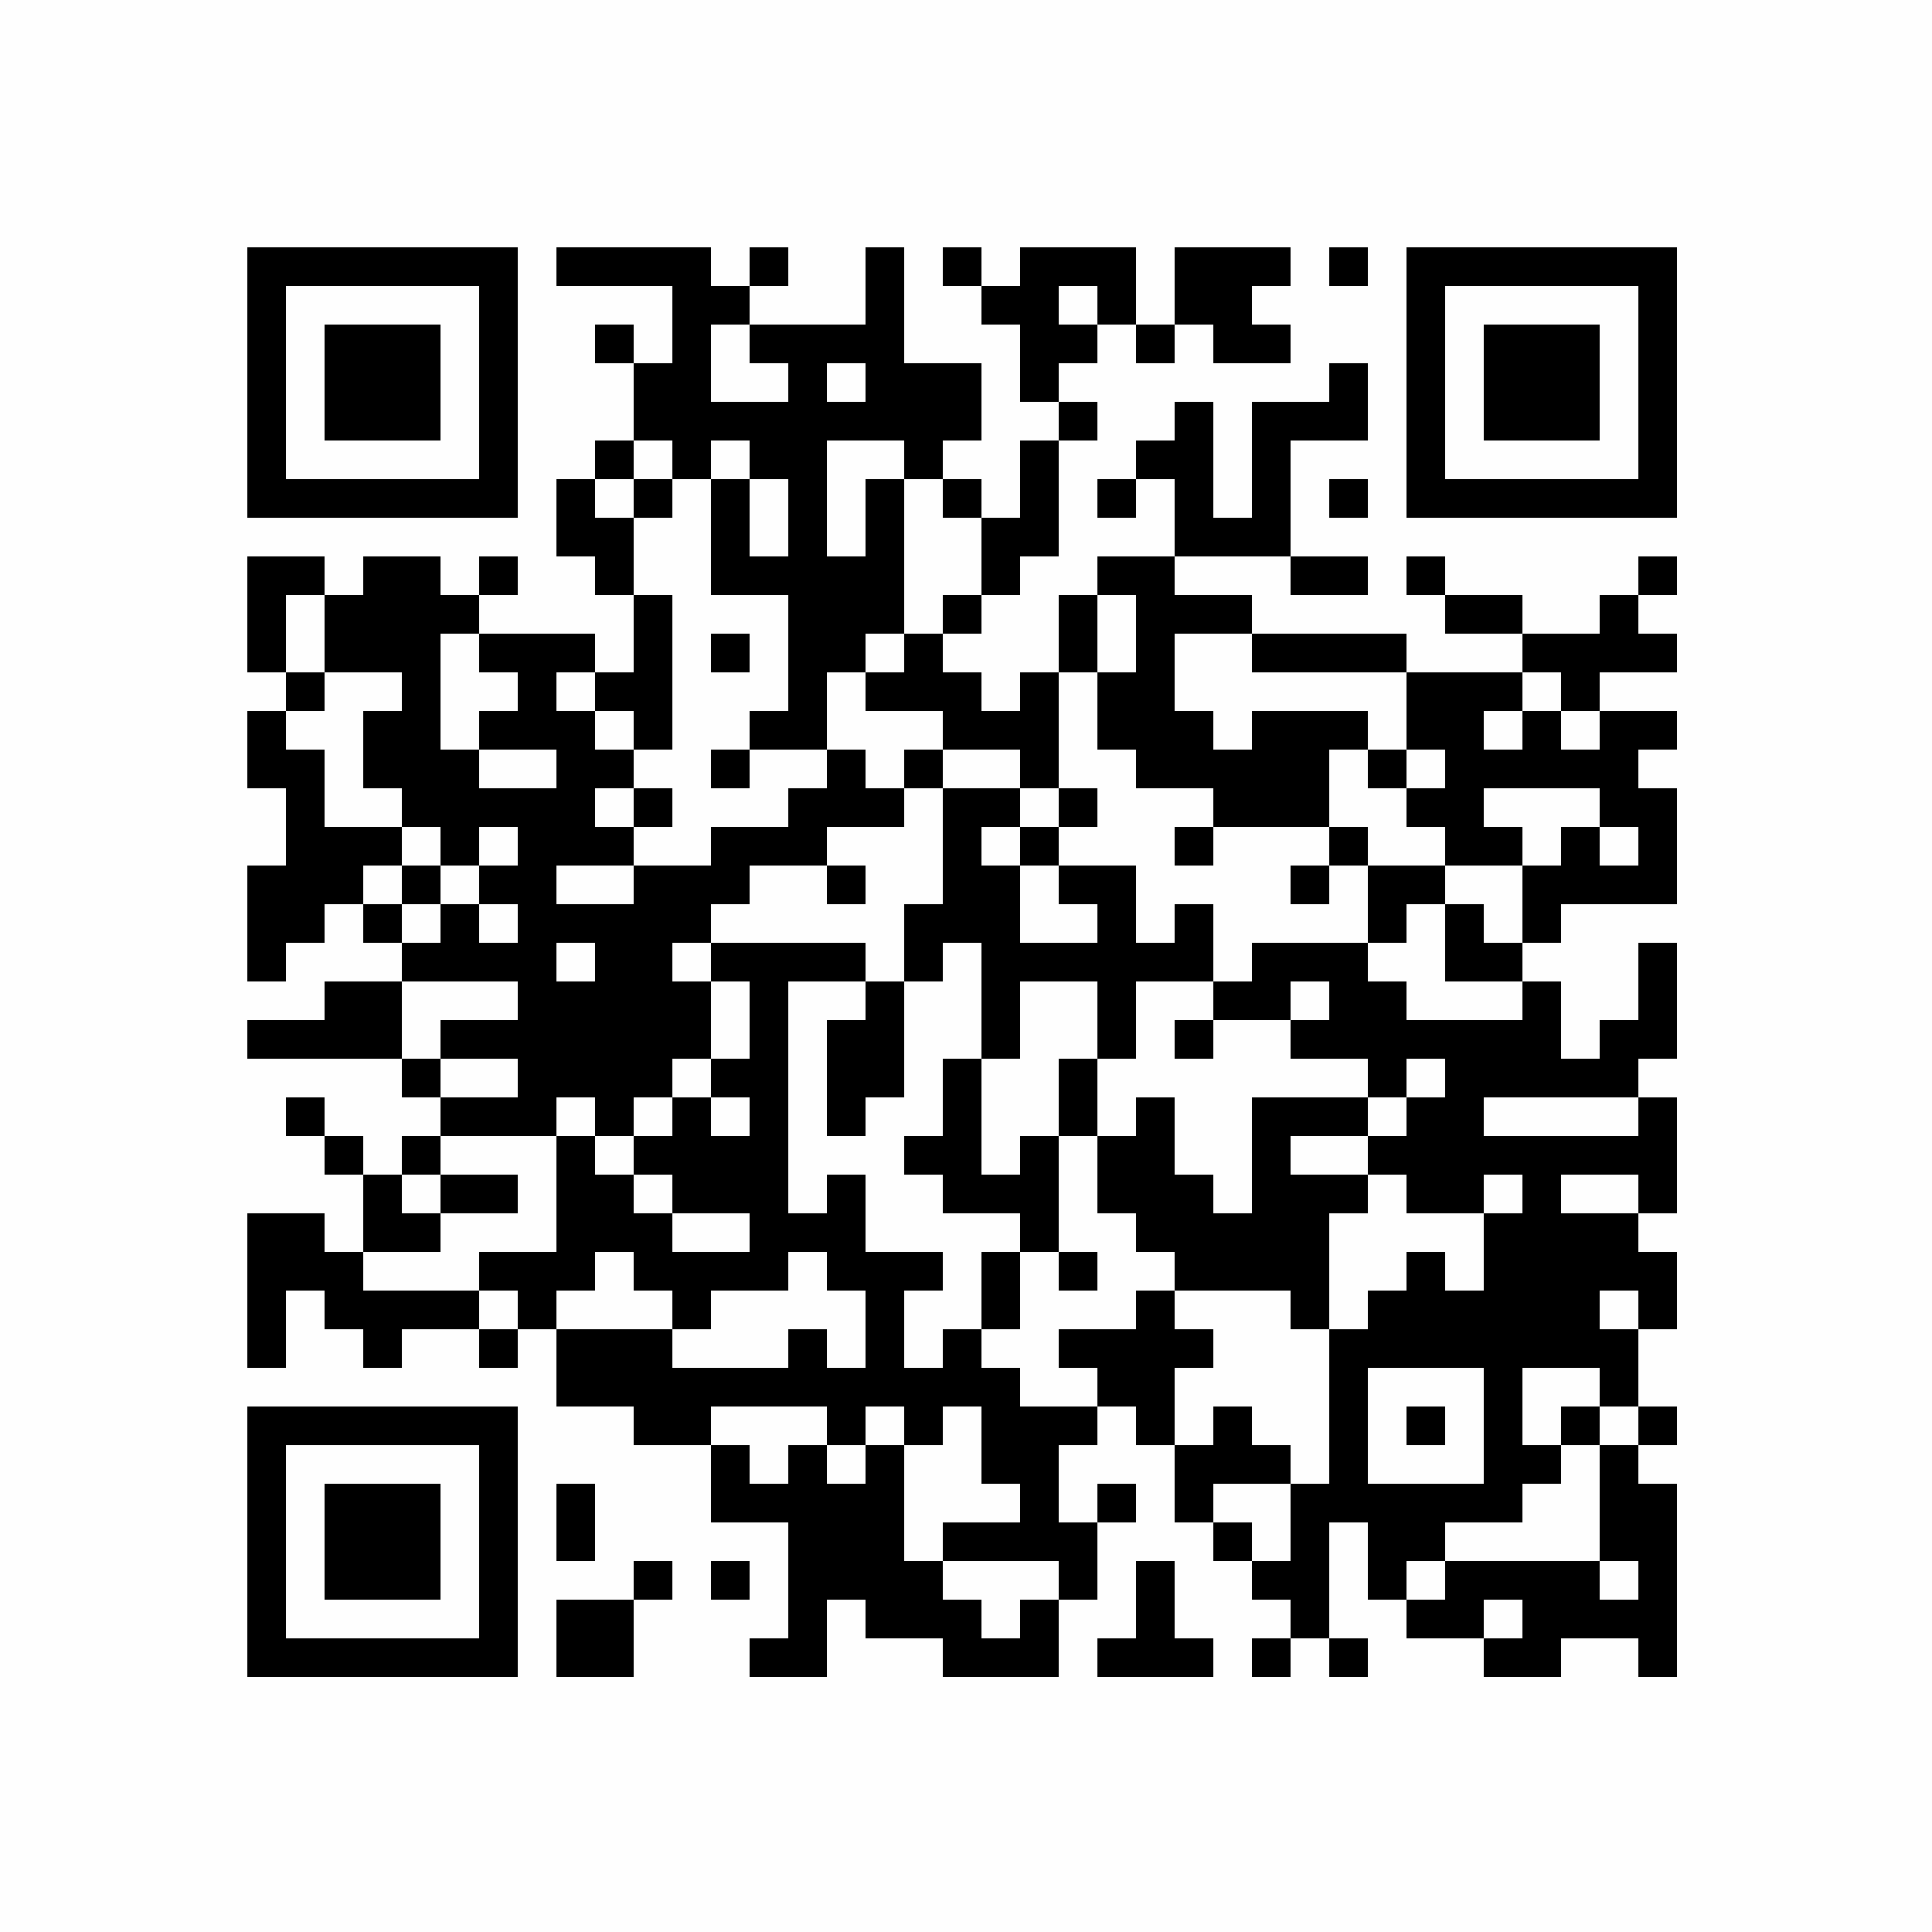 <?xml version="1.0" encoding="UTF-8"?>
<svg xmlns="http://www.w3.org/2000/svg" xmlns:xlink="http://www.w3.org/1999/xlink" version="1.1" width="250px" height="250px" viewBox="0 0 250 250"><defs><rect id="r0" width="5" height="5" fill="#000000"/></defs><rect x="0" y="0" width="250" height="250" fill="#fefefe"/><use x="32" y="32" xlink:href="#r0"/><use x="37" y="32" xlink:href="#r0"/><use x="42" y="32" xlink:href="#r0"/><use x="47" y="32" xlink:href="#r0"/><use x="52" y="32" xlink:href="#r0"/><use x="57" y="32" xlink:href="#r0"/><use x="62" y="32" xlink:href="#r0"/><use x="72" y="32" xlink:href="#r0"/><use x="77" y="32" xlink:href="#r0"/><use x="82" y="32" xlink:href="#r0"/><use x="87" y="32" xlink:href="#r0"/><use x="97" y="32" xlink:href="#r0"/><use x="112" y="32" xlink:href="#r0"/><use x="122" y="32" xlink:href="#r0"/><use x="132" y="32" xlink:href="#r0"/><use x="137" y="32" xlink:href="#r0"/><use x="142" y="32" xlink:href="#r0"/><use x="152" y="32" xlink:href="#r0"/><use x="157" y="32" xlink:href="#r0"/><use x="162" y="32" xlink:href="#r0"/><use x="172" y="32" xlink:href="#r0"/><use x="182" y="32" xlink:href="#r0"/><use x="187" y="32" xlink:href="#r0"/><use x="192" y="32" xlink:href="#r0"/><use x="197" y="32" xlink:href="#r0"/><use x="202" y="32" xlink:href="#r0"/><use x="207" y="32" xlink:href="#r0"/><use x="212" y="32" xlink:href="#r0"/><use x="32" y="37" xlink:href="#r0"/><use x="62" y="37" xlink:href="#r0"/><use x="87" y="37" xlink:href="#r0"/><use x="92" y="37" xlink:href="#r0"/><use x="112" y="37" xlink:href="#r0"/><use x="127" y="37" xlink:href="#r0"/><use x="132" y="37" xlink:href="#r0"/><use x="142" y="37" xlink:href="#r0"/><use x="152" y="37" xlink:href="#r0"/><use x="157" y="37" xlink:href="#r0"/><use x="182" y="37" xlink:href="#r0"/><use x="212" y="37" xlink:href="#r0"/><use x="32" y="42" xlink:href="#r0"/><use x="42" y="42" xlink:href="#r0"/><use x="47" y="42" xlink:href="#r0"/><use x="52" y="42" xlink:href="#r0"/><use x="62" y="42" xlink:href="#r0"/><use x="77" y="42" xlink:href="#r0"/><use x="87" y="42" xlink:href="#r0"/><use x="97" y="42" xlink:href="#r0"/><use x="102" y="42" xlink:href="#r0"/><use x="107" y="42" xlink:href="#r0"/><use x="112" y="42" xlink:href="#r0"/><use x="132" y="42" xlink:href="#r0"/><use x="137" y="42" xlink:href="#r0"/><use x="147" y="42" xlink:href="#r0"/><use x="157" y="42" xlink:href="#r0"/><use x="162" y="42" xlink:href="#r0"/><use x="182" y="42" xlink:href="#r0"/><use x="192" y="42" xlink:href="#r0"/><use x="197" y="42" xlink:href="#r0"/><use x="202" y="42" xlink:href="#r0"/><use x="212" y="42" xlink:href="#r0"/><use x="32" y="47" xlink:href="#r0"/><use x="42" y="47" xlink:href="#r0"/><use x="47" y="47" xlink:href="#r0"/><use x="52" y="47" xlink:href="#r0"/><use x="62" y="47" xlink:href="#r0"/><use x="82" y="47" xlink:href="#r0"/><use x="87" y="47" xlink:href="#r0"/><use x="102" y="47" xlink:href="#r0"/><use x="112" y="47" xlink:href="#r0"/><use x="117" y="47" xlink:href="#r0"/><use x="122" y="47" xlink:href="#r0"/><use x="132" y="47" xlink:href="#r0"/><use x="172" y="47" xlink:href="#r0"/><use x="182" y="47" xlink:href="#r0"/><use x="192" y="47" xlink:href="#r0"/><use x="197" y="47" xlink:href="#r0"/><use x="202" y="47" xlink:href="#r0"/><use x="212" y="47" xlink:href="#r0"/><use x="32" y="52" xlink:href="#r0"/><use x="42" y="52" xlink:href="#r0"/><use x="47" y="52" xlink:href="#r0"/><use x="52" y="52" xlink:href="#r0"/><use x="62" y="52" xlink:href="#r0"/><use x="82" y="52" xlink:href="#r0"/><use x="87" y="52" xlink:href="#r0"/><use x="92" y="52" xlink:href="#r0"/><use x="97" y="52" xlink:href="#r0"/><use x="102" y="52" xlink:href="#r0"/><use x="107" y="52" xlink:href="#r0"/><use x="112" y="52" xlink:href="#r0"/><use x="117" y="52" xlink:href="#r0"/><use x="122" y="52" xlink:href="#r0"/><use x="137" y="52" xlink:href="#r0"/><use x="152" y="52" xlink:href="#r0"/><use x="162" y="52" xlink:href="#r0"/><use x="167" y="52" xlink:href="#r0"/><use x="172" y="52" xlink:href="#r0"/><use x="182" y="52" xlink:href="#r0"/><use x="192" y="52" xlink:href="#r0"/><use x="197" y="52" xlink:href="#r0"/><use x="202" y="52" xlink:href="#r0"/><use x="212" y="52" xlink:href="#r0"/><use x="32" y="57" xlink:href="#r0"/><use x="62" y="57" xlink:href="#r0"/><use x="77" y="57" xlink:href="#r0"/><use x="87" y="57" xlink:href="#r0"/><use x="97" y="57" xlink:href="#r0"/><use x="102" y="57" xlink:href="#r0"/><use x="117" y="57" xlink:href="#r0"/><use x="132" y="57" xlink:href="#r0"/><use x="147" y="57" xlink:href="#r0"/><use x="152" y="57" xlink:href="#r0"/><use x="162" y="57" xlink:href="#r0"/><use x="182" y="57" xlink:href="#r0"/><use x="212" y="57" xlink:href="#r0"/><use x="32" y="62" xlink:href="#r0"/><use x="37" y="62" xlink:href="#r0"/><use x="42" y="62" xlink:href="#r0"/><use x="47" y="62" xlink:href="#r0"/><use x="52" y="62" xlink:href="#r0"/><use x="57" y="62" xlink:href="#r0"/><use x="62" y="62" xlink:href="#r0"/><use x="72" y="62" xlink:href="#r0"/><use x="82" y="62" xlink:href="#r0"/><use x="92" y="62" xlink:href="#r0"/><use x="102" y="62" xlink:href="#r0"/><use x="112" y="62" xlink:href="#r0"/><use x="122" y="62" xlink:href="#r0"/><use x="132" y="62" xlink:href="#r0"/><use x="142" y="62" xlink:href="#r0"/><use x="152" y="62" xlink:href="#r0"/><use x="162" y="62" xlink:href="#r0"/><use x="172" y="62" xlink:href="#r0"/><use x="182" y="62" xlink:href="#r0"/><use x="187" y="62" xlink:href="#r0"/><use x="192" y="62" xlink:href="#r0"/><use x="197" y="62" xlink:href="#r0"/><use x="202" y="62" xlink:href="#r0"/><use x="207" y="62" xlink:href="#r0"/><use x="212" y="62" xlink:href="#r0"/><use x="72" y="67" xlink:href="#r0"/><use x="77" y="67" xlink:href="#r0"/><use x="92" y="67" xlink:href="#r0"/><use x="102" y="67" xlink:href="#r0"/><use x="112" y="67" xlink:href="#r0"/><use x="127" y="67" xlink:href="#r0"/><use x="132" y="67" xlink:href="#r0"/><use x="152" y="67" xlink:href="#r0"/><use x="157" y="67" xlink:href="#r0"/><use x="162" y="67" xlink:href="#r0"/><use x="32" y="72" xlink:href="#r0"/><use x="37" y="72" xlink:href="#r0"/><use x="47" y="72" xlink:href="#r0"/><use x="52" y="72" xlink:href="#r0"/><use x="62" y="72" xlink:href="#r0"/><use x="77" y="72" xlink:href="#r0"/><use x="92" y="72" xlink:href="#r0"/><use x="97" y="72" xlink:href="#r0"/><use x="102" y="72" xlink:href="#r0"/><use x="107" y="72" xlink:href="#r0"/><use x="112" y="72" xlink:href="#r0"/><use x="127" y="72" xlink:href="#r0"/><use x="142" y="72" xlink:href="#r0"/><use x="147" y="72" xlink:href="#r0"/><use x="167" y="72" xlink:href="#r0"/><use x="172" y="72" xlink:href="#r0"/><use x="182" y="72" xlink:href="#r0"/><use x="212" y="72" xlink:href="#r0"/><use x="32" y="77" xlink:href="#r0"/><use x="42" y="77" xlink:href="#r0"/><use x="47" y="77" xlink:href="#r0"/><use x="52" y="77" xlink:href="#r0"/><use x="57" y="77" xlink:href="#r0"/><use x="82" y="77" xlink:href="#r0"/><use x="102" y="77" xlink:href="#r0"/><use x="107" y="77" xlink:href="#r0"/><use x="112" y="77" xlink:href="#r0"/><use x="122" y="77" xlink:href="#r0"/><use x="137" y="77" xlink:href="#r0"/><use x="147" y="77" xlink:href="#r0"/><use x="152" y="77" xlink:href="#r0"/><use x="157" y="77" xlink:href="#r0"/><use x="187" y="77" xlink:href="#r0"/><use x="192" y="77" xlink:href="#r0"/><use x="207" y="77" xlink:href="#r0"/><use x="32" y="82" xlink:href="#r0"/><use x="42" y="82" xlink:href="#r0"/><use x="47" y="82" xlink:href="#r0"/><use x="52" y="82" xlink:href="#r0"/><use x="62" y="82" xlink:href="#r0"/><use x="67" y="82" xlink:href="#r0"/><use x="72" y="82" xlink:href="#r0"/><use x="82" y="82" xlink:href="#r0"/><use x="92" y="82" xlink:href="#r0"/><use x="102" y="82" xlink:href="#r0"/><use x="107" y="82" xlink:href="#r0"/><use x="117" y="82" xlink:href="#r0"/><use x="137" y="82" xlink:href="#r0"/><use x="147" y="82" xlink:href="#r0"/><use x="162" y="82" xlink:href="#r0"/><use x="167" y="82" xlink:href="#r0"/><use x="172" y="82" xlink:href="#r0"/><use x="177" y="82" xlink:href="#r0"/><use x="197" y="82" xlink:href="#r0"/><use x="202" y="82" xlink:href="#r0"/><use x="207" y="82" xlink:href="#r0"/><use x="212" y="82" xlink:href="#r0"/><use x="37" y="87" xlink:href="#r0"/><use x="52" y="87" xlink:href="#r0"/><use x="67" y="87" xlink:href="#r0"/><use x="77" y="87" xlink:href="#r0"/><use x="82" y="87" xlink:href="#r0"/><use x="102" y="87" xlink:href="#r0"/><use x="112" y="87" xlink:href="#r0"/><use x="117" y="87" xlink:href="#r0"/><use x="122" y="87" xlink:href="#r0"/><use x="132" y="87" xlink:href="#r0"/><use x="142" y="87" xlink:href="#r0"/><use x="147" y="87" xlink:href="#r0"/><use x="182" y="87" xlink:href="#r0"/><use x="187" y="87" xlink:href="#r0"/><use x="192" y="87" xlink:href="#r0"/><use x="202" y="87" xlink:href="#r0"/><use x="32" y="92" xlink:href="#r0"/><use x="47" y="92" xlink:href="#r0"/><use x="52" y="92" xlink:href="#r0"/><use x="62" y="92" xlink:href="#r0"/><use x="67" y="92" xlink:href="#r0"/><use x="72" y="92" xlink:href="#r0"/><use x="82" y="92" xlink:href="#r0"/><use x="97" y="92" xlink:href="#r0"/><use x="102" y="92" xlink:href="#r0"/><use x="122" y="92" xlink:href="#r0"/><use x="127" y="92" xlink:href="#r0"/><use x="132" y="92" xlink:href="#r0"/><use x="142" y="92" xlink:href="#r0"/><use x="147" y="92" xlink:href="#r0"/><use x="152" y="92" xlink:href="#r0"/><use x="162" y="92" xlink:href="#r0"/><use x="167" y="92" xlink:href="#r0"/><use x="172" y="92" xlink:href="#r0"/><use x="182" y="92" xlink:href="#r0"/><use x="187" y="92" xlink:href="#r0"/><use x="197" y="92" xlink:href="#r0"/><use x="207" y="92" xlink:href="#r0"/><use x="212" y="92" xlink:href="#r0"/><use x="32" y="97" xlink:href="#r0"/><use x="37" y="97" xlink:href="#r0"/><use x="47" y="97" xlink:href="#r0"/><use x="52" y="97" xlink:href="#r0"/><use x="57" y="97" xlink:href="#r0"/><use x="72" y="97" xlink:href="#r0"/><use x="77" y="97" xlink:href="#r0"/><use x="92" y="97" xlink:href="#r0"/><use x="107" y="97" xlink:href="#r0"/><use x="117" y="97" xlink:href="#r0"/><use x="132" y="97" xlink:href="#r0"/><use x="147" y="97" xlink:href="#r0"/><use x="152" y="97" xlink:href="#r0"/><use x="157" y="97" xlink:href="#r0"/><use x="162" y="97" xlink:href="#r0"/><use x="167" y="97" xlink:href="#r0"/><use x="177" y="97" xlink:href="#r0"/><use x="187" y="97" xlink:href="#r0"/><use x="192" y="97" xlink:href="#r0"/><use x="197" y="97" xlink:href="#r0"/><use x="202" y="97" xlink:href="#r0"/><use x="207" y="97" xlink:href="#r0"/><use x="37" y="102" xlink:href="#r0"/><use x="52" y="102" xlink:href="#r0"/><use x="57" y="102" xlink:href="#r0"/><use x="62" y="102" xlink:href="#r0"/><use x="67" y="102" xlink:href="#r0"/><use x="72" y="102" xlink:href="#r0"/><use x="82" y="102" xlink:href="#r0"/><use x="102" y="102" xlink:href="#r0"/><use x="107" y="102" xlink:href="#r0"/><use x="112" y="102" xlink:href="#r0"/><use x="122" y="102" xlink:href="#r0"/><use x="127" y="102" xlink:href="#r0"/><use x="137" y="102" xlink:href="#r0"/><use x="157" y="102" xlink:href="#r0"/><use x="162" y="102" xlink:href="#r0"/><use x="167" y="102" xlink:href="#r0"/><use x="182" y="102" xlink:href="#r0"/><use x="187" y="102" xlink:href="#r0"/><use x="207" y="102" xlink:href="#r0"/><use x="212" y="102" xlink:href="#r0"/><use x="37" y="107" xlink:href="#r0"/><use x="42" y="107" xlink:href="#r0"/><use x="47" y="107" xlink:href="#r0"/><use x="57" y="107" xlink:href="#r0"/><use x="67" y="107" xlink:href="#r0"/><use x="72" y="107" xlink:href="#r0"/><use x="77" y="107" xlink:href="#r0"/><use x="92" y="107" xlink:href="#r0"/><use x="97" y="107" xlink:href="#r0"/><use x="102" y="107" xlink:href="#r0"/><use x="122" y="107" xlink:href="#r0"/><use x="132" y="107" xlink:href="#r0"/><use x="152" y="107" xlink:href="#r0"/><use x="172" y="107" xlink:href="#r0"/><use x="187" y="107" xlink:href="#r0"/><use x="192" y="107" xlink:href="#r0"/><use x="202" y="107" xlink:href="#r0"/><use x="212" y="107" xlink:href="#r0"/><use x="32" y="112" xlink:href="#r0"/><use x="37" y="112" xlink:href="#r0"/><use x="42" y="112" xlink:href="#r0"/><use x="52" y="112" xlink:href="#r0"/><use x="62" y="112" xlink:href="#r0"/><use x="67" y="112" xlink:href="#r0"/><use x="82" y="112" xlink:href="#r0"/><use x="87" y="112" xlink:href="#r0"/><use x="92" y="112" xlink:href="#r0"/><use x="107" y="112" xlink:href="#r0"/><use x="122" y="112" xlink:href="#r0"/><use x="127" y="112" xlink:href="#r0"/><use x="137" y="112" xlink:href="#r0"/><use x="142" y="112" xlink:href="#r0"/><use x="167" y="112" xlink:href="#r0"/><use x="177" y="112" xlink:href="#r0"/><use x="182" y="112" xlink:href="#r0"/><use x="197" y="112" xlink:href="#r0"/><use x="202" y="112" xlink:href="#r0"/><use x="207" y="112" xlink:href="#r0"/><use x="212" y="112" xlink:href="#r0"/><use x="32" y="117" xlink:href="#r0"/><use x="37" y="117" xlink:href="#r0"/><use x="47" y="117" xlink:href="#r0"/><use x="57" y="117" xlink:href="#r0"/><use x="67" y="117" xlink:href="#r0"/><use x="72" y="117" xlink:href="#r0"/><use x="77" y="117" xlink:href="#r0"/><use x="82" y="117" xlink:href="#r0"/><use x="87" y="117" xlink:href="#r0"/><use x="117" y="117" xlink:href="#r0"/><use x="122" y="117" xlink:href="#r0"/><use x="127" y="117" xlink:href="#r0"/><use x="142" y="117" xlink:href="#r0"/><use x="152" y="117" xlink:href="#r0"/><use x="177" y="117" xlink:href="#r0"/><use x="187" y="117" xlink:href="#r0"/><use x="197" y="117" xlink:href="#r0"/><use x="32" y="122" xlink:href="#r0"/><use x="52" y="122" xlink:href="#r0"/><use x="57" y="122" xlink:href="#r0"/><use x="62" y="122" xlink:href="#r0"/><use x="67" y="122" xlink:href="#r0"/><use x="77" y="122" xlink:href="#r0"/><use x="82" y="122" xlink:href="#r0"/><use x="92" y="122" xlink:href="#r0"/><use x="97" y="122" xlink:href="#r0"/><use x="102" y="122" xlink:href="#r0"/><use x="107" y="122" xlink:href="#r0"/><use x="117" y="122" xlink:href="#r0"/><use x="127" y="122" xlink:href="#r0"/><use x="132" y="122" xlink:href="#r0"/><use x="137" y="122" xlink:href="#r0"/><use x="142" y="122" xlink:href="#r0"/><use x="147" y="122" xlink:href="#r0"/><use x="152" y="122" xlink:href="#r0"/><use x="162" y="122" xlink:href="#r0"/><use x="167" y="122" xlink:href="#r0"/><use x="172" y="122" xlink:href="#r0"/><use x="187" y="122" xlink:href="#r0"/><use x="192" y="122" xlink:href="#r0"/><use x="212" y="122" xlink:href="#r0"/><use x="42" y="127" xlink:href="#r0"/><use x="47" y="127" xlink:href="#r0"/><use x="67" y="127" xlink:href="#r0"/><use x="72" y="127" xlink:href="#r0"/><use x="77" y="127" xlink:href="#r0"/><use x="82" y="127" xlink:href="#r0"/><use x="87" y="127" xlink:href="#r0"/><use x="97" y="127" xlink:href="#r0"/><use x="112" y="127" xlink:href="#r0"/><use x="127" y="127" xlink:href="#r0"/><use x="142" y="127" xlink:href="#r0"/><use x="157" y="127" xlink:href="#r0"/><use x="162" y="127" xlink:href="#r0"/><use x="172" y="127" xlink:href="#r0"/><use x="177" y="127" xlink:href="#r0"/><use x="197" y="127" xlink:href="#r0"/><use x="212" y="127" xlink:href="#r0"/><use x="32" y="132" xlink:href="#r0"/><use x="37" y="132" xlink:href="#r0"/><use x="42" y="132" xlink:href="#r0"/><use x="47" y="132" xlink:href="#r0"/><use x="57" y="132" xlink:href="#r0"/><use x="62" y="132" xlink:href="#r0"/><use x="67" y="132" xlink:href="#r0"/><use x="72" y="132" xlink:href="#r0"/><use x="77" y="132" xlink:href="#r0"/><use x="82" y="132" xlink:href="#r0"/><use x="87" y="132" xlink:href="#r0"/><use x="97" y="132" xlink:href="#r0"/><use x="107" y="132" xlink:href="#r0"/><use x="112" y="132" xlink:href="#r0"/><use x="127" y="132" xlink:href="#r0"/><use x="142" y="132" xlink:href="#r0"/><use x="152" y="132" xlink:href="#r0"/><use x="167" y="132" xlink:href="#r0"/><use x="172" y="132" xlink:href="#r0"/><use x="177" y="132" xlink:href="#r0"/><use x="182" y="132" xlink:href="#r0"/><use x="187" y="132" xlink:href="#r0"/><use x="192" y="132" xlink:href="#r0"/><use x="197" y="132" xlink:href="#r0"/><use x="207" y="132" xlink:href="#r0"/><use x="212" y="132" xlink:href="#r0"/><use x="52" y="137" xlink:href="#r0"/><use x="67" y="137" xlink:href="#r0"/><use x="72" y="137" xlink:href="#r0"/><use x="77" y="137" xlink:href="#r0"/><use x="82" y="137" xlink:href="#r0"/><use x="92" y="137" xlink:href="#r0"/><use x="97" y="137" xlink:href="#r0"/><use x="107" y="137" xlink:href="#r0"/><use x="112" y="137" xlink:href="#r0"/><use x="122" y="137" xlink:href="#r0"/><use x="137" y="137" xlink:href="#r0"/><use x="177" y="137" xlink:href="#r0"/><use x="187" y="137" xlink:href="#r0"/><use x="192" y="137" xlink:href="#r0"/><use x="197" y="137" xlink:href="#r0"/><use x="202" y="137" xlink:href="#r0"/><use x="207" y="137" xlink:href="#r0"/><use x="37" y="142" xlink:href="#r0"/><use x="57" y="142" xlink:href="#r0"/><use x="62" y="142" xlink:href="#r0"/><use x="67" y="142" xlink:href="#r0"/><use x="77" y="142" xlink:href="#r0"/><use x="87" y="142" xlink:href="#r0"/><use x="97" y="142" xlink:href="#r0"/><use x="107" y="142" xlink:href="#r0"/><use x="122" y="142" xlink:href="#r0"/><use x="137" y="142" xlink:href="#r0"/><use x="147" y="142" xlink:href="#r0"/><use x="162" y="142" xlink:href="#r0"/><use x="167" y="142" xlink:href="#r0"/><use x="172" y="142" xlink:href="#r0"/><use x="182" y="142" xlink:href="#r0"/><use x="187" y="142" xlink:href="#r0"/><use x="212" y="142" xlink:href="#r0"/><use x="42" y="147" xlink:href="#r0"/><use x="52" y="147" xlink:href="#r0"/><use x="72" y="147" xlink:href="#r0"/><use x="82" y="147" xlink:href="#r0"/><use x="87" y="147" xlink:href="#r0"/><use x="92" y="147" xlink:href="#r0"/><use x="97" y="147" xlink:href="#r0"/><use x="117" y="147" xlink:href="#r0"/><use x="122" y="147" xlink:href="#r0"/><use x="132" y="147" xlink:href="#r0"/><use x="142" y="147" xlink:href="#r0"/><use x="147" y="147" xlink:href="#r0"/><use x="162" y="147" xlink:href="#r0"/><use x="177" y="147" xlink:href="#r0"/><use x="182" y="147" xlink:href="#r0"/><use x="187" y="147" xlink:href="#r0"/><use x="192" y="147" xlink:href="#r0"/><use x="197" y="147" xlink:href="#r0"/><use x="202" y="147" xlink:href="#r0"/><use x="207" y="147" xlink:href="#r0"/><use x="212" y="147" xlink:href="#r0"/><use x="47" y="152" xlink:href="#r0"/><use x="57" y="152" xlink:href="#r0"/><use x="62" y="152" xlink:href="#r0"/><use x="72" y="152" xlink:href="#r0"/><use x="77" y="152" xlink:href="#r0"/><use x="87" y="152" xlink:href="#r0"/><use x="92" y="152" xlink:href="#r0"/><use x="97" y="152" xlink:href="#r0"/><use x="107" y="152" xlink:href="#r0"/><use x="122" y="152" xlink:href="#r0"/><use x="127" y="152" xlink:href="#r0"/><use x="132" y="152" xlink:href="#r0"/><use x="142" y="152" xlink:href="#r0"/><use x="147" y="152" xlink:href="#r0"/><use x="152" y="152" xlink:href="#r0"/><use x="162" y="152" xlink:href="#r0"/><use x="167" y="152" xlink:href="#r0"/><use x="172" y="152" xlink:href="#r0"/><use x="182" y="152" xlink:href="#r0"/><use x="187" y="152" xlink:href="#r0"/><use x="197" y="152" xlink:href="#r0"/><use x="212" y="152" xlink:href="#r0"/><use x="32" y="157" xlink:href="#r0"/><use x="37" y="157" xlink:href="#r0"/><use x="47" y="157" xlink:href="#r0"/><use x="52" y="157" xlink:href="#r0"/><use x="72" y="157" xlink:href="#r0"/><use x="77" y="157" xlink:href="#r0"/><use x="82" y="157" xlink:href="#r0"/><use x="97" y="157" xlink:href="#r0"/><use x="102" y="157" xlink:href="#r0"/><use x="107" y="157" xlink:href="#r0"/><use x="132" y="157" xlink:href="#r0"/><use x="147" y="157" xlink:href="#r0"/><use x="152" y="157" xlink:href="#r0"/><use x="157" y="157" xlink:href="#r0"/><use x="162" y="157" xlink:href="#r0"/><use x="167" y="157" xlink:href="#r0"/><use x="192" y="157" xlink:href="#r0"/><use x="197" y="157" xlink:href="#r0"/><use x="202" y="157" xlink:href="#r0"/><use x="207" y="157" xlink:href="#r0"/><use x="32" y="162" xlink:href="#r0"/><use x="37" y="162" xlink:href="#r0"/><use x="42" y="162" xlink:href="#r0"/><use x="62" y="162" xlink:href="#r0"/><use x="67" y="162" xlink:href="#r0"/><use x="72" y="162" xlink:href="#r0"/><use x="82" y="162" xlink:href="#r0"/><use x="87" y="162" xlink:href="#r0"/><use x="92" y="162" xlink:href="#r0"/><use x="97" y="162" xlink:href="#r0"/><use x="107" y="162" xlink:href="#r0"/><use x="112" y="162" xlink:href="#r0"/><use x="117" y="162" xlink:href="#r0"/><use x="127" y="162" xlink:href="#r0"/><use x="137" y="162" xlink:href="#r0"/><use x="152" y="162" xlink:href="#r0"/><use x="157" y="162" xlink:href="#r0"/><use x="162" y="162" xlink:href="#r0"/><use x="167" y="162" xlink:href="#r0"/><use x="182" y="162" xlink:href="#r0"/><use x="192" y="162" xlink:href="#r0"/><use x="197" y="162" xlink:href="#r0"/><use x="202" y="162" xlink:href="#r0"/><use x="207" y="162" xlink:href="#r0"/><use x="212" y="162" xlink:href="#r0"/><use x="32" y="167" xlink:href="#r0"/><use x="42" y="167" xlink:href="#r0"/><use x="47" y="167" xlink:href="#r0"/><use x="52" y="167" xlink:href="#r0"/><use x="57" y="167" xlink:href="#r0"/><use x="67" y="167" xlink:href="#r0"/><use x="87" y="167" xlink:href="#r0"/><use x="112" y="167" xlink:href="#r0"/><use x="127" y="167" xlink:href="#r0"/><use x="147" y="167" xlink:href="#r0"/><use x="167" y="167" xlink:href="#r0"/><use x="177" y="167" xlink:href="#r0"/><use x="182" y="167" xlink:href="#r0"/><use x="187" y="167" xlink:href="#r0"/><use x="192" y="167" xlink:href="#r0"/><use x="197" y="167" xlink:href="#r0"/><use x="202" y="167" xlink:href="#r0"/><use x="212" y="167" xlink:href="#r0"/><use x="32" y="172" xlink:href="#r0"/><use x="47" y="172" xlink:href="#r0"/><use x="62" y="172" xlink:href="#r0"/><use x="72" y="172" xlink:href="#r0"/><use x="77" y="172" xlink:href="#r0"/><use x="82" y="172" xlink:href="#r0"/><use x="102" y="172" xlink:href="#r0"/><use x="112" y="172" xlink:href="#r0"/><use x="122" y="172" xlink:href="#r0"/><use x="137" y="172" xlink:href="#r0"/><use x="142" y="172" xlink:href="#r0"/><use x="147" y="172" xlink:href="#r0"/><use x="152" y="172" xlink:href="#r0"/><use x="172" y="172" xlink:href="#r0"/><use x="177" y="172" xlink:href="#r0"/><use x="182" y="172" xlink:href="#r0"/><use x="187" y="172" xlink:href="#r0"/><use x="192" y="172" xlink:href="#r0"/><use x="197" y="172" xlink:href="#r0"/><use x="202" y="172" xlink:href="#r0"/><use x="207" y="172" xlink:href="#r0"/><use x="72" y="177" xlink:href="#r0"/><use x="77" y="177" xlink:href="#r0"/><use x="82" y="177" xlink:href="#r0"/><use x="87" y="177" xlink:href="#r0"/><use x="92" y="177" xlink:href="#r0"/><use x="97" y="177" xlink:href="#r0"/><use x="102" y="177" xlink:href="#r0"/><use x="107" y="177" xlink:href="#r0"/><use x="112" y="177" xlink:href="#r0"/><use x="117" y="177" xlink:href="#r0"/><use x="122" y="177" xlink:href="#r0"/><use x="127" y="177" xlink:href="#r0"/><use x="142" y="177" xlink:href="#r0"/><use x="147" y="177" xlink:href="#r0"/><use x="172" y="177" xlink:href="#r0"/><use x="192" y="177" xlink:href="#r0"/><use x="207" y="177" xlink:href="#r0"/><use x="32" y="182" xlink:href="#r0"/><use x="37" y="182" xlink:href="#r0"/><use x="42" y="182" xlink:href="#r0"/><use x="47" y="182" xlink:href="#r0"/><use x="52" y="182" xlink:href="#r0"/><use x="57" y="182" xlink:href="#r0"/><use x="62" y="182" xlink:href="#r0"/><use x="82" y="182" xlink:href="#r0"/><use x="87" y="182" xlink:href="#r0"/><use x="107" y="182" xlink:href="#r0"/><use x="117" y="182" xlink:href="#r0"/><use x="127" y="182" xlink:href="#r0"/><use x="132" y="182" xlink:href="#r0"/><use x="137" y="182" xlink:href="#r0"/><use x="147" y="182" xlink:href="#r0"/><use x="157" y="182" xlink:href="#r0"/><use x="172" y="182" xlink:href="#r0"/><use x="182" y="182" xlink:href="#r0"/><use x="192" y="182" xlink:href="#r0"/><use x="202" y="182" xlink:href="#r0"/><use x="212" y="182" xlink:href="#r0"/><use x="32" y="187" xlink:href="#r0"/><use x="62" y="187" xlink:href="#r0"/><use x="92" y="187" xlink:href="#r0"/><use x="102" y="187" xlink:href="#r0"/><use x="112" y="187" xlink:href="#r0"/><use x="127" y="187" xlink:href="#r0"/><use x="132" y="187" xlink:href="#r0"/><use x="152" y="187" xlink:href="#r0"/><use x="157" y="187" xlink:href="#r0"/><use x="162" y="187" xlink:href="#r0"/><use x="172" y="187" xlink:href="#r0"/><use x="192" y="187" xlink:href="#r0"/><use x="197" y="187" xlink:href="#r0"/><use x="207" y="187" xlink:href="#r0"/><use x="32" y="192" xlink:href="#r0"/><use x="42" y="192" xlink:href="#r0"/><use x="47" y="192" xlink:href="#r0"/><use x="52" y="192" xlink:href="#r0"/><use x="62" y="192" xlink:href="#r0"/><use x="72" y="192" xlink:href="#r0"/><use x="92" y="192" xlink:href="#r0"/><use x="97" y="192" xlink:href="#r0"/><use x="102" y="192" xlink:href="#r0"/><use x="107" y="192" xlink:href="#r0"/><use x="112" y="192" xlink:href="#r0"/><use x="132" y="192" xlink:href="#r0"/><use x="142" y="192" xlink:href="#r0"/><use x="152" y="192" xlink:href="#r0"/><use x="167" y="192" xlink:href="#r0"/><use x="172" y="192" xlink:href="#r0"/><use x="177" y="192" xlink:href="#r0"/><use x="182" y="192" xlink:href="#r0"/><use x="187" y="192" xlink:href="#r0"/><use x="192" y="192" xlink:href="#r0"/><use x="207" y="192" xlink:href="#r0"/><use x="212" y="192" xlink:href="#r0"/><use x="32" y="197" xlink:href="#r0"/><use x="42" y="197" xlink:href="#r0"/><use x="47" y="197" xlink:href="#r0"/><use x="52" y="197" xlink:href="#r0"/><use x="62" y="197" xlink:href="#r0"/><use x="72" y="197" xlink:href="#r0"/><use x="102" y="197" xlink:href="#r0"/><use x="107" y="197" xlink:href="#r0"/><use x="112" y="197" xlink:href="#r0"/><use x="122" y="197" xlink:href="#r0"/><use x="127" y="197" xlink:href="#r0"/><use x="132" y="197" xlink:href="#r0"/><use x="137" y="197" xlink:href="#r0"/><use x="157" y="197" xlink:href="#r0"/><use x="167" y="197" xlink:href="#r0"/><use x="177" y="197" xlink:href="#r0"/><use x="182" y="197" xlink:href="#r0"/><use x="207" y="197" xlink:href="#r0"/><use x="212" y="197" xlink:href="#r0"/><use x="32" y="202" xlink:href="#r0"/><use x="42" y="202" xlink:href="#r0"/><use x="47" y="202" xlink:href="#r0"/><use x="52" y="202" xlink:href="#r0"/><use x="62" y="202" xlink:href="#r0"/><use x="82" y="202" xlink:href="#r0"/><use x="92" y="202" xlink:href="#r0"/><use x="102" y="202" xlink:href="#r0"/><use x="107" y="202" xlink:href="#r0"/><use x="112" y="202" xlink:href="#r0"/><use x="117" y="202" xlink:href="#r0"/><use x="137" y="202" xlink:href="#r0"/><use x="147" y="202" xlink:href="#r0"/><use x="162" y="202" xlink:href="#r0"/><use x="167" y="202" xlink:href="#r0"/><use x="177" y="202" xlink:href="#r0"/><use x="187" y="202" xlink:href="#r0"/><use x="192" y="202" xlink:href="#r0"/><use x="197" y="202" xlink:href="#r0"/><use x="202" y="202" xlink:href="#r0"/><use x="212" y="202" xlink:href="#r0"/><use x="32" y="207" xlink:href="#r0"/><use x="62" y="207" xlink:href="#r0"/><use x="72" y="207" xlink:href="#r0"/><use x="77" y="207" xlink:href="#r0"/><use x="102" y="207" xlink:href="#r0"/><use x="112" y="207" xlink:href="#r0"/><use x="117" y="207" xlink:href="#r0"/><use x="122" y="207" xlink:href="#r0"/><use x="132" y="207" xlink:href="#r0"/><use x="147" y="207" xlink:href="#r0"/><use x="167" y="207" xlink:href="#r0"/><use x="182" y="207" xlink:href="#r0"/><use x="187" y="207" xlink:href="#r0"/><use x="197" y="207" xlink:href="#r0"/><use x="202" y="207" xlink:href="#r0"/><use x="207" y="207" xlink:href="#r0"/><use x="212" y="207" xlink:href="#r0"/><use x="32" y="212" xlink:href="#r0"/><use x="37" y="212" xlink:href="#r0"/><use x="42" y="212" xlink:href="#r0"/><use x="47" y="212" xlink:href="#r0"/><use x="52" y="212" xlink:href="#r0"/><use x="57" y="212" xlink:href="#r0"/><use x="62" y="212" xlink:href="#r0"/><use x="72" y="212" xlink:href="#r0"/><use x="77" y="212" xlink:href="#r0"/><use x="97" y="212" xlink:href="#r0"/><use x="102" y="212" xlink:href="#r0"/><use x="122" y="212" xlink:href="#r0"/><use x="127" y="212" xlink:href="#r0"/><use x="132" y="212" xlink:href="#r0"/><use x="142" y="212" xlink:href="#r0"/><use x="147" y="212" xlink:href="#r0"/><use x="152" y="212" xlink:href="#r0"/><use x="162" y="212" xlink:href="#r0"/><use x="172" y="212" xlink:href="#r0"/><use x="192" y="212" xlink:href="#r0"/><use x="197" y="212" xlink:href="#r0"/><use x="212" y="212" xlink:href="#r0"/></svg>
